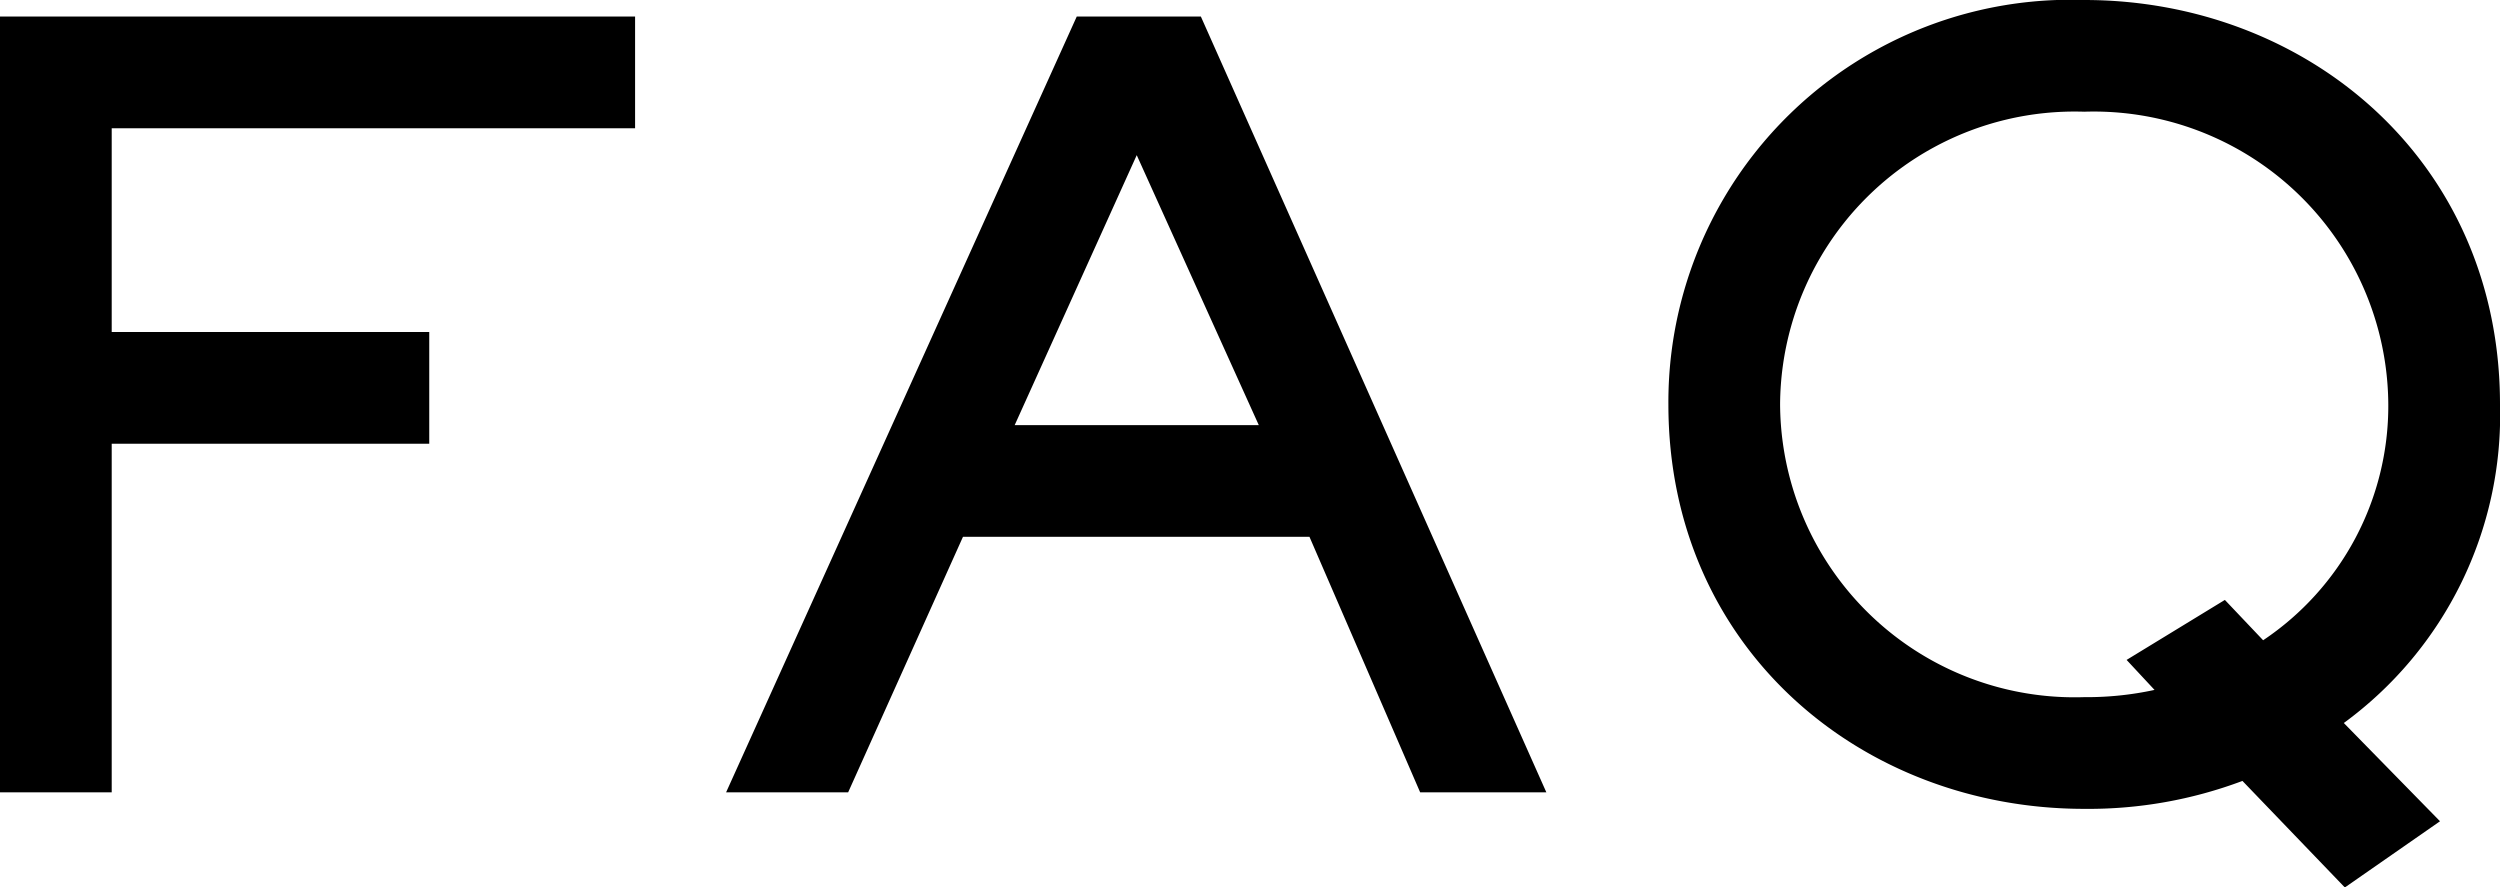 <svg xmlns="http://www.w3.org/2000/svg" width="60.425" height="21.45" viewBox="0 0 60.425 21.45"><path d="M-26.85-8.425h7.675v-2.7H-26.85V-16.05H-14.2v-2.7H-29.55V0h2.7ZM-.525-18.75h-3L-12,0h2.95l2.775-6.175H2.1L4.775,0h3.05Zm1.4,9.875h-5.9l2.95-6.525ZM27.1-1.675a9.22,9.22,0,0,0,3.775-7.7c0-5.9-4.675-9.775-10.05-9.775a9.723,9.723,0,0,0-10.05,9.775C10.775-3.475,15.45.4,20.825.4A10.582,10.582,0,0,0,24.65-.275L27.125,2.3l2.3-1.6ZM24.225-4.65,21.85-3.2l.675.725a7.7,7.7,0,0,1-1.7.175,7.118,7.118,0,0,1-7.35-7.075,7.118,7.118,0,0,1,7.35-7.075,7.118,7.118,0,0,1,7.35,7.075,6.815,6.815,0,0,1-3.025,5.7Z" transform="translate(29.55 19.15)"/></svg>